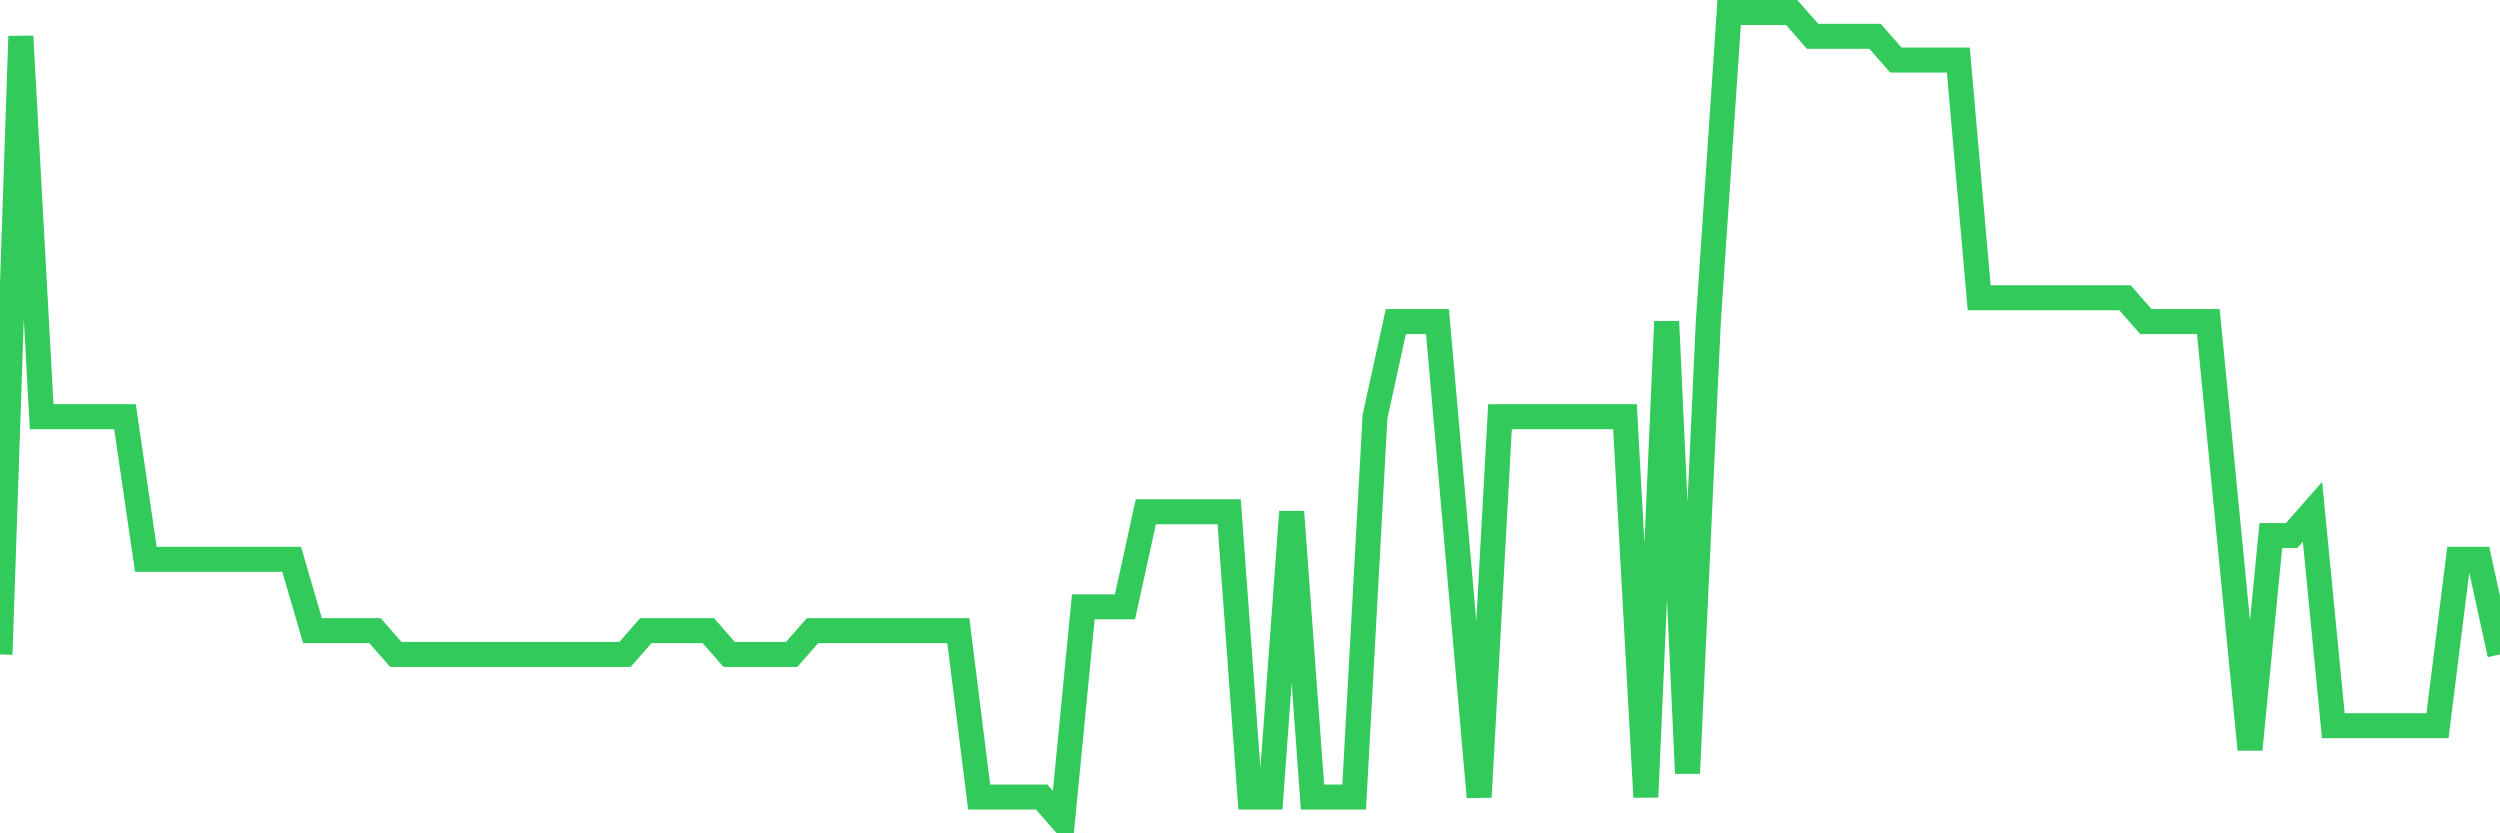 <svg
  xmlns="http://www.w3.org/2000/svg"
  xmlns:xlink="http://www.w3.org/1999/xlink"
  width="120"
  height="40"
  viewBox="0 0 120 40"
  preserveAspectRatio="none"
>
  <polyline
    points="0,31.412 1,1.741 2,20 3,20 4,20 5,20 6,20 7,26.847 8,26.847 9,26.847 10,26.847 11,26.847 12,26.847 13,26.847 14,26.847 15,30.271 16,30.271 17,30.271 18,30.271 19,31.412 20,31.412 21,31.412 22,31.412 23,31.412 24,31.412 25,31.412 26,31.412 27,31.412 28,31.412 29,31.412 30,31.412 31,30.271 32,30.271 33,30.271 34,30.271 35,31.412 36,31.412 37,31.412 38,31.412 39,30.271 40,30.271 41,30.271 42,30.271 43,30.271 44,30.271 45,30.271 46,30.271 47,38.259 48,38.259 49,38.259 50,38.259 51,39.4 52,29.129 53,29.129 54,29.129 55,24.565 56,24.565 57,24.565 58,24.565 59,24.565 60,38.259 61,38.259 62,24.565 63,38.259 64,38.259 65,38.259 66,20 67,15.435 68,15.435 69,15.435 70,26.847 71,38.259 72,20 73,20 74,20 75,20 76,20 77,20 78,20 79,38.259 80,15.435 81,37.118 82,15.435 83,0.6 84,0.6 85,0.6 86,0.6 87,1.741 88,1.741 89,1.741 90,1.741 91,2.882 92,2.882 93,2.882 94,2.882 95,14.294 96,14.294 97,14.294 98,14.294 99,14.294 100,14.294 101,14.294 102,14.294 103,15.435 104,15.435 105,15.435 106,15.435 107,25.706 108,35.976 109,25.706 110,25.706 111,24.565 112,34.835 113,34.835 114,34.835 115,34.835 116,34.835 117,34.835 118,26.847 119,26.847 120,31.412"
    fill="none"
    stroke="#32ca5b"
    stroke-width="1.2"
  >
  </polyline>
</svg>